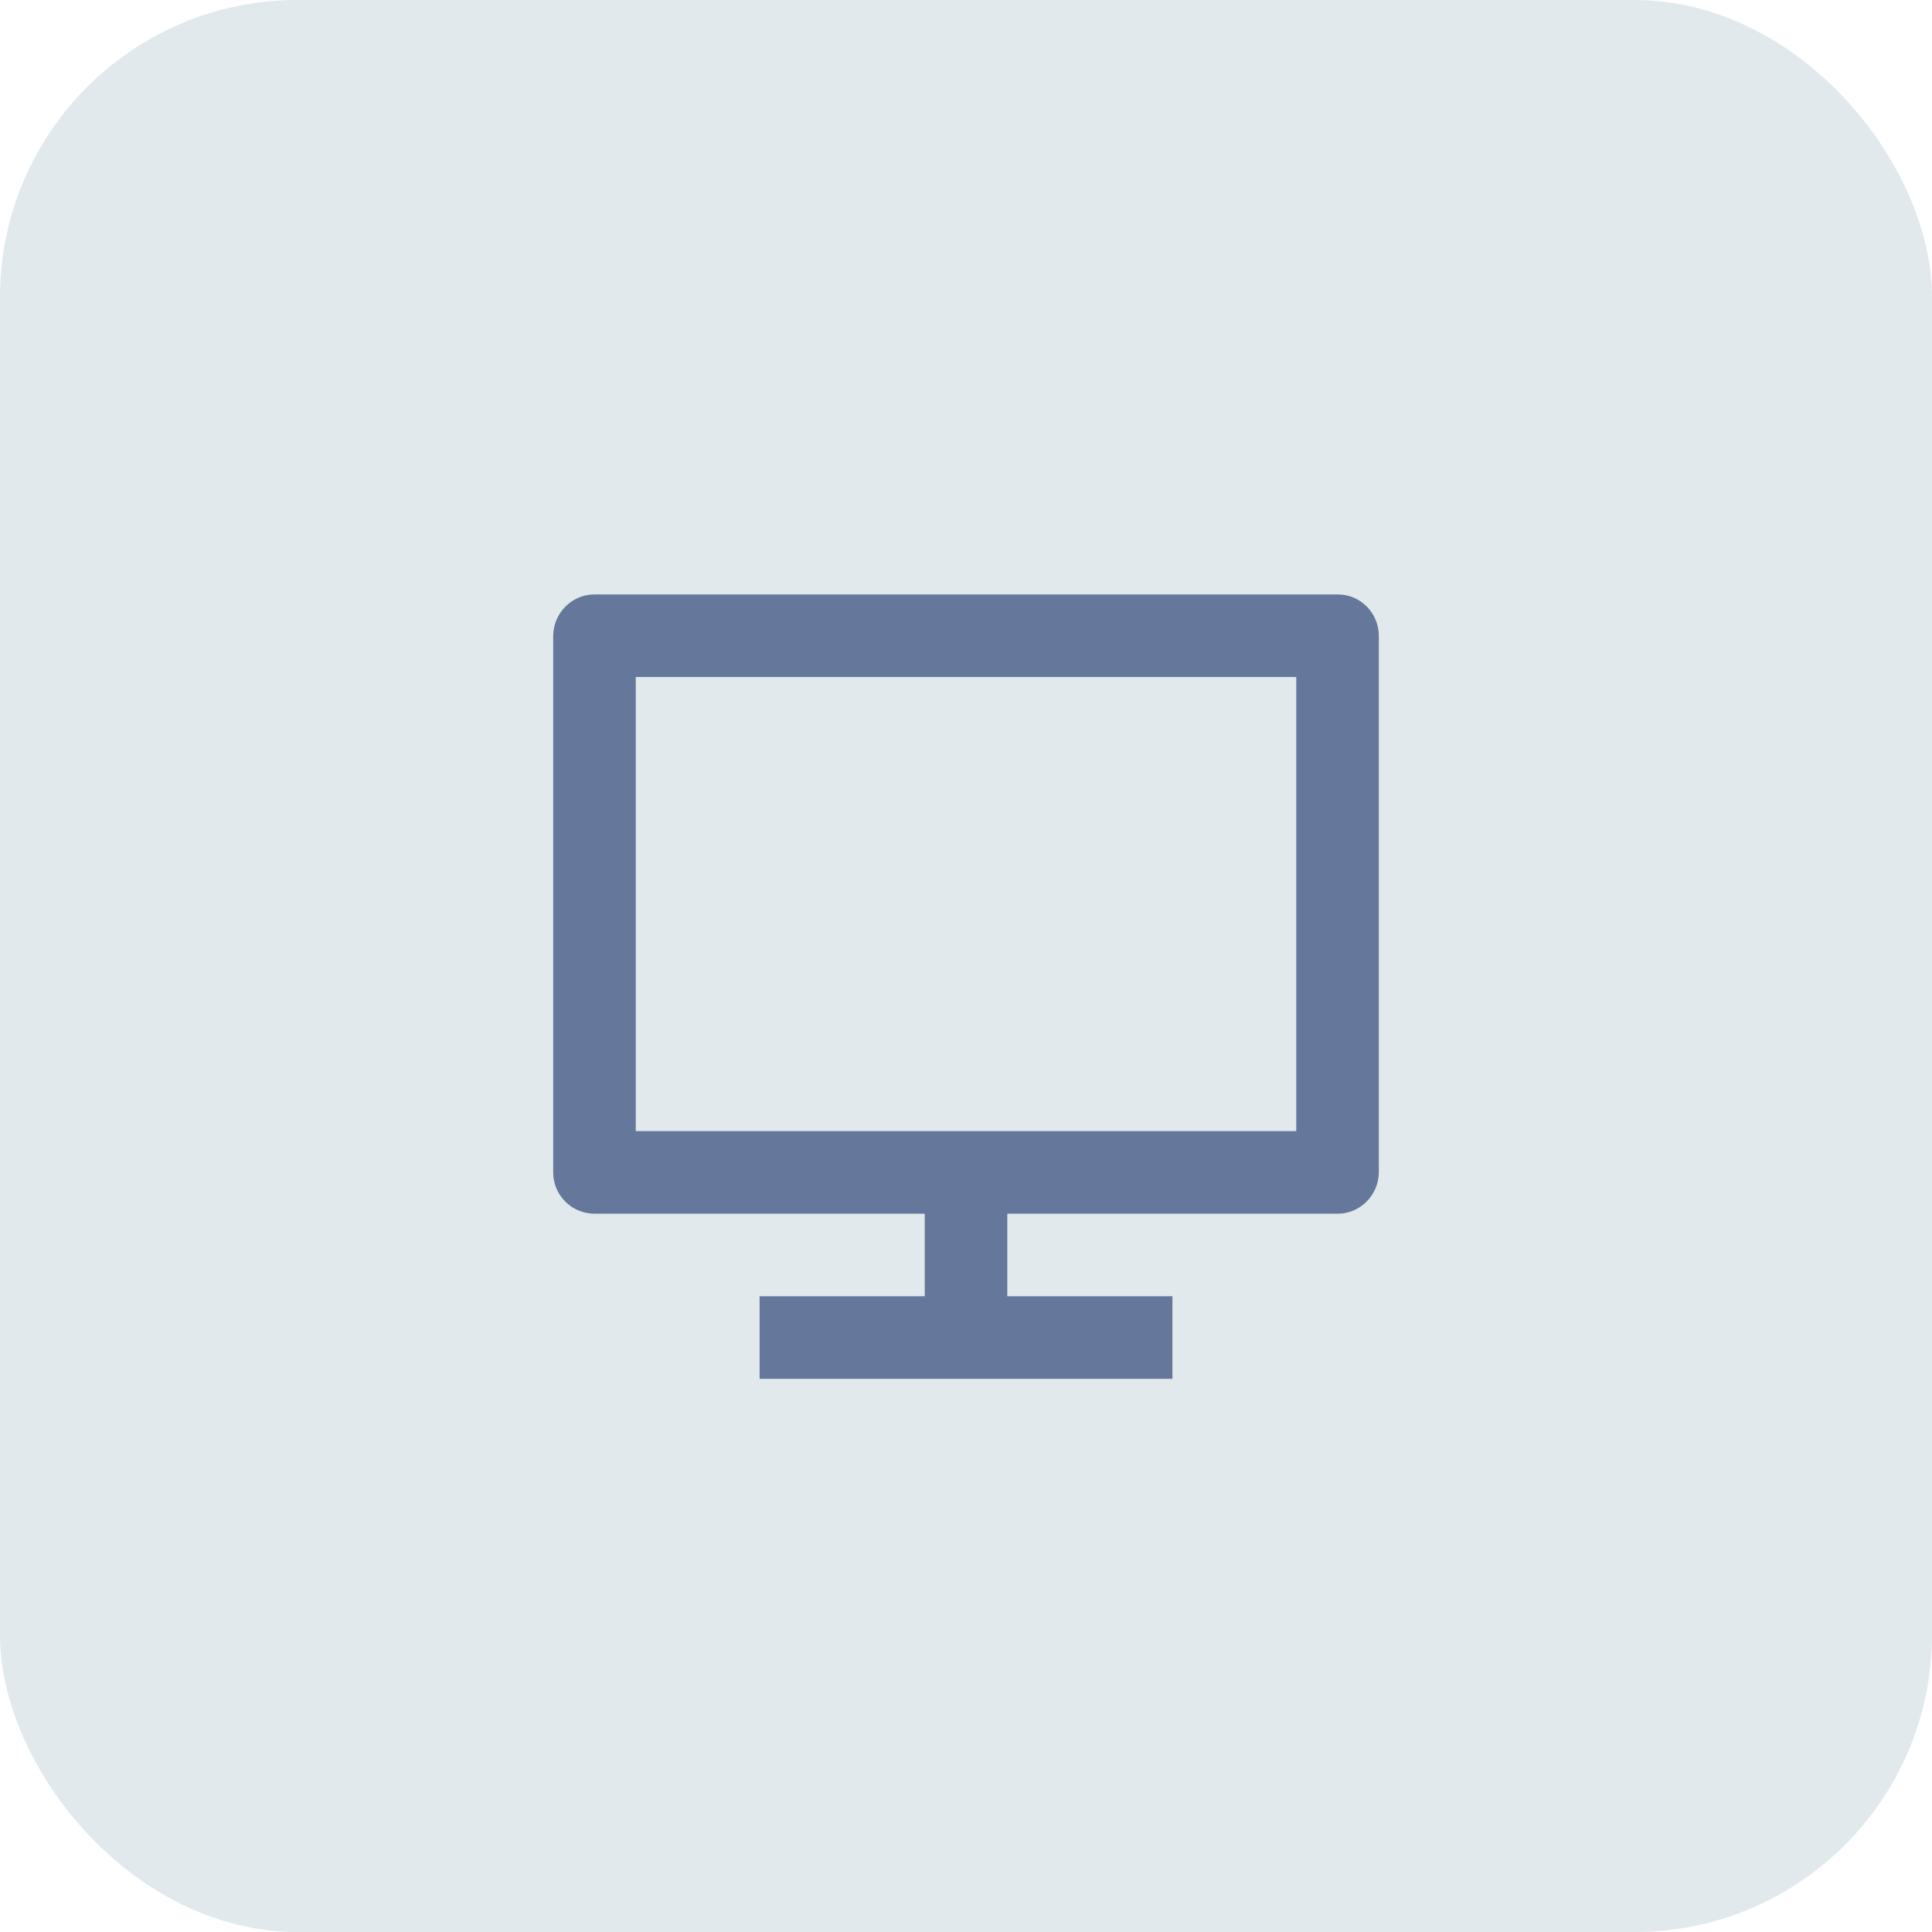 <?xml version="1.0" encoding="UTF-8"?>
<svg xmlns="http://www.w3.org/2000/svg" width="78" height="78" viewBox="0 0 78 78" fill="none">
  <g clip-path="url(#clip0_319_83)">
    <rect width="78" height="78" rx="12" fill="#E1E9ED"></rect>
    <path d="M25.667 45.667H52.334V27.333H25.667V45.667ZM40.667 49V52.333H47.334V55.667H30.667V52.333H37.334V49H23.987C23.768 48.998 23.552 48.953 23.35 48.868C23.148 48.783 22.966 48.658 22.812 48.502C22.659 48.346 22.537 48.162 22.455 47.959C22.373 47.756 22.332 47.539 22.334 47.32V25.68C22.334 24.752 23.092 24 23.987 24H54.014C54.927 24 55.667 24.748 55.667 25.678V47.32C55.667 48.248 54.909 49 54.014 49H40.667Z" fill="#65779B"></path>
  </g>
  <defs>
    <clipPath id="clip0_319_83">
      <rect width="78" height="78" fill="white"></rect>
    </clipPath>
  </defs>
</svg>
